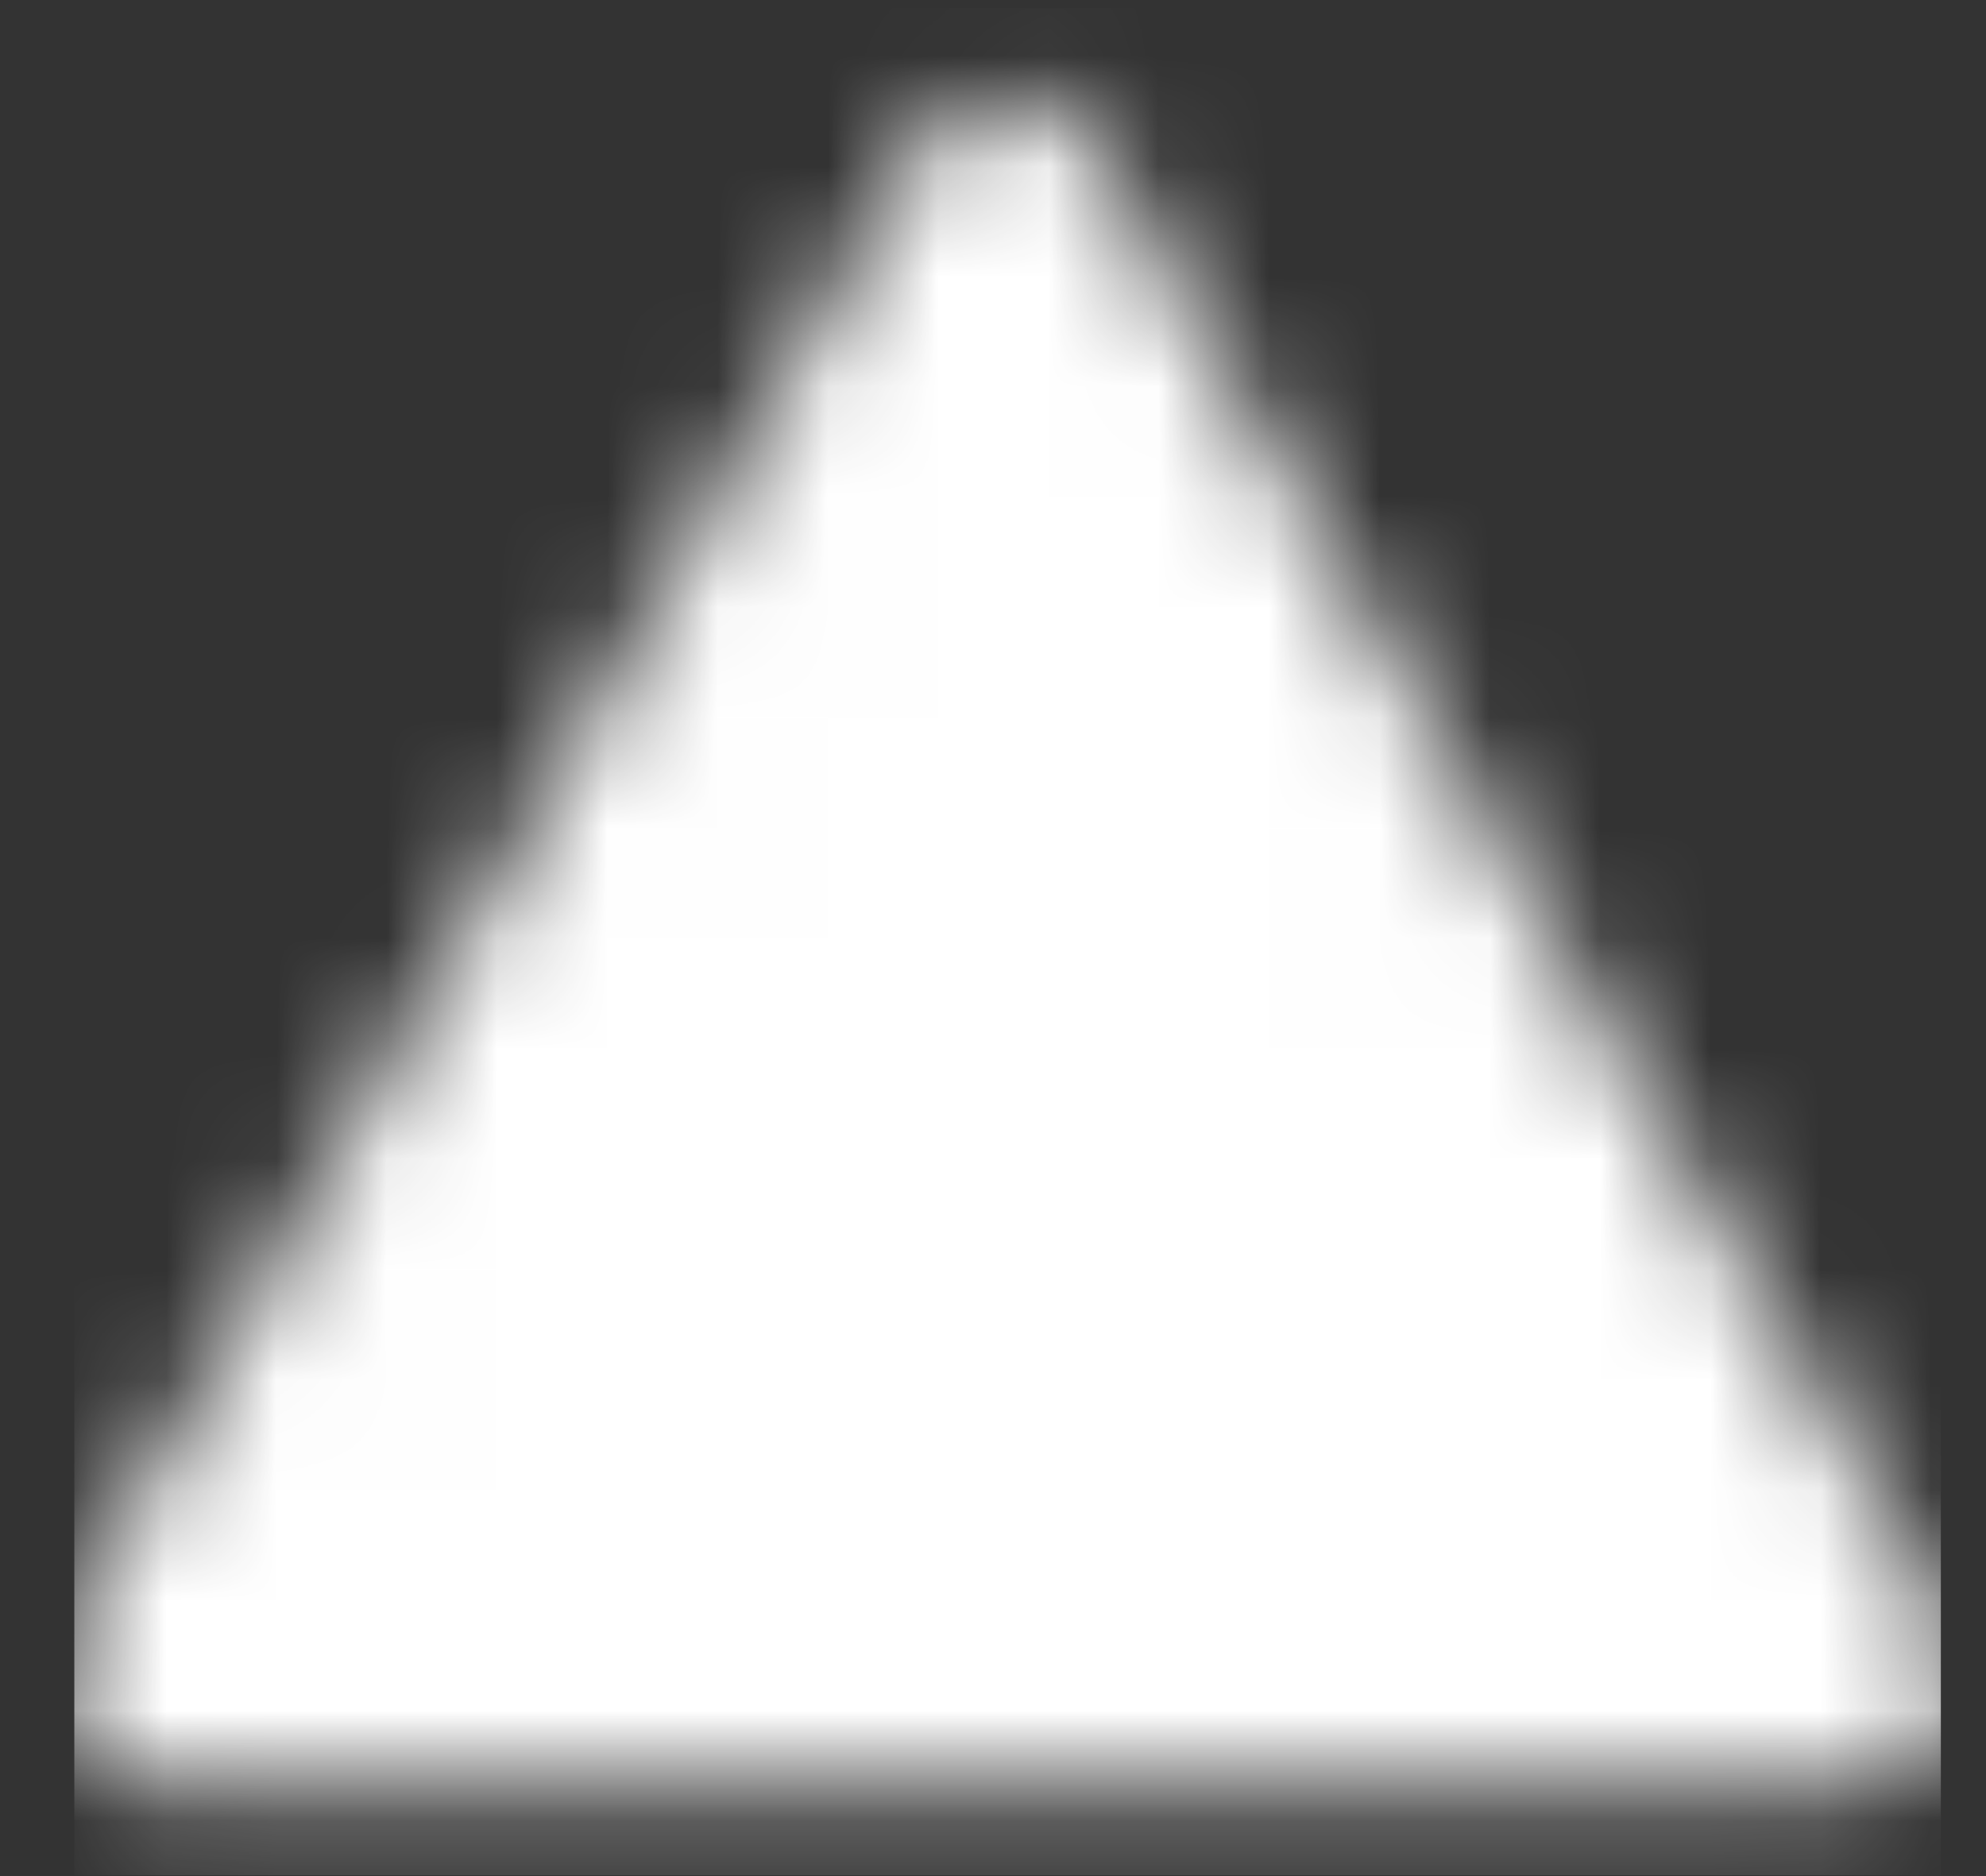 <svg width="18" height="17" viewBox="0 0 18 17" fill="none" xmlns="http://www.w3.org/2000/svg">
<rect x="0" y="0" width="18" height="17" fill="#333333" stroke="none"/>
<g clip-path="url(#clip0_1_2668)">
<mask id="mask0_1_2668" style="mask-type:luminance" maskUnits="userSpaceOnUse" x="0" y="0" width="18" height="17">
<path fill-rule="evenodd" clip-rule="evenodd" d="M9.131 1.835L1.376 15.231H16.887L9.131 1.835Z" fill="white" stroke="white" stroke-width="1.88" stroke-linejoin="round"/>
<path d="M9.129 12.411V12.763M9.129 6.771L9.132 10.296" stroke="black" stroke-width="1.88" stroke-linecap="round"/>
</mask>
<g mask="url(#mask0_1_2668)">
<path d="M0.672 0.073H17.592V16.994H0.672V0.073Z" fill="white"/>
</g>
</g>
<defs>
<clipPath id="clip0_1_2668">
<rect width="16.921" height="16.921" fill="white" transform="translate(0.672 0.073)"/>
</clipPath>
</defs>
</svg>
